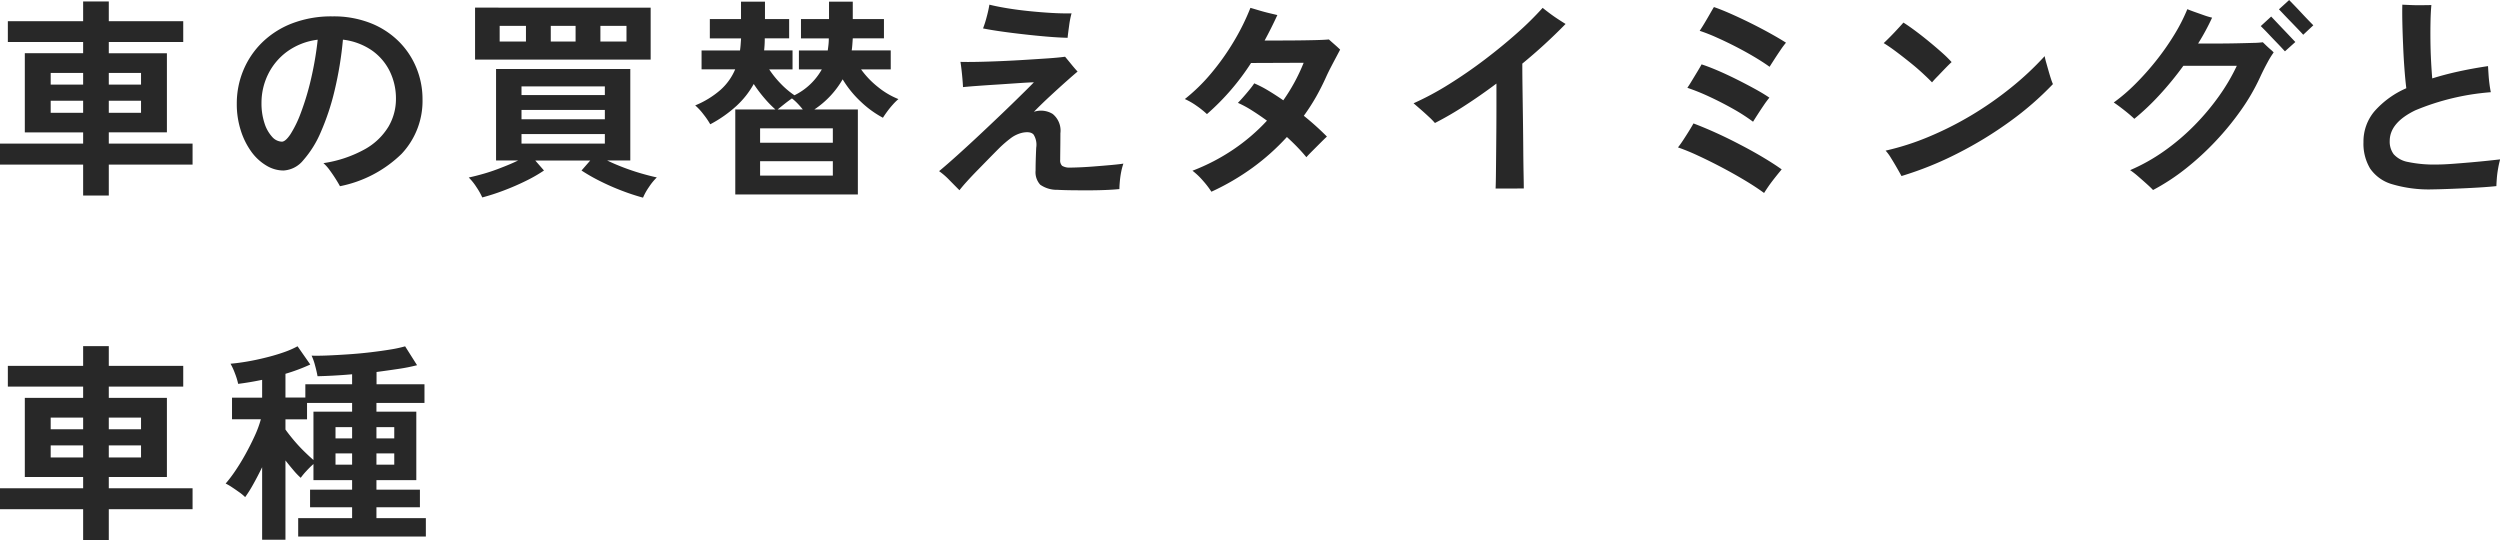 <svg xmlns="http://www.w3.org/2000/svg" width="188.608" height="40.752" viewBox="0 0 188.608 40.752">
  <path id="パス_142159" data-name="パス 142159" d="M7.008,1.216V-1.12H.736V-2.7H7.008v-.848h-4.4V-9.52h4.4v-.848H1.328v-1.568h5.68v-1.488H8.944v1.488H14.56v1.568H8.944v.848h4.384v5.968H8.944V-2.7h6.32V-1.12H8.944V1.216ZM4.56-5.024H7.008v-.912H4.56Zm4.384,0h2.432v-.912H8.944ZM4.56-7.152H7.008v-.88H4.56Zm4.384,0h2.432v-.88H8.944ZM26.384.512q-.128-.24-.336-.568T25.608-.7a3.112,3.112,0,0,0-.472-.528A9.239,9.239,0,0,0,28.28-2.288a4.8,4.8,0,0,0,1.768-1.7,4.113,4.113,0,0,0,.56-2.08,4.671,4.671,0,0,0-.472-2.1,4.16,4.16,0,0,0-1.36-1.576,4.862,4.862,0,0,0-2.168-.8,27.015,27.015,0,0,1-.624,3.816,18.249,18.249,0,0,1-1.04,3.144,7.832,7.832,0,0,1-1.328,2.136,2.068,2.068,0,0,1-1.5.776A2.506,2.506,0,0,1,20.84-1.04,3.813,3.813,0,0,1,19.7-2.088,5.611,5.611,0,0,1,18.9-3.7a6.5,6.5,0,0,1-.3-2.032,6.5,6.5,0,0,1,.48-2.464A6.322,6.322,0,0,1,20.48-10.3a6.648,6.648,0,0,1,2.272-1.464,8.243,8.243,0,0,1,3.072-.536,7.56,7.56,0,0,1,2.9.52,6.292,6.292,0,0,1,2.128,1.4,6.026,6.026,0,0,1,1.312,2,6.192,6.192,0,0,1,.448,2.32,5.819,5.819,0,0,1-1.584,4.136A9.209,9.209,0,0,1,26.384.512ZM22-2.848q.272,0,.648-.56A8.363,8.363,0,0,0,23.424-5a19.862,19.862,0,0,0,.744-2.44,24.939,24.939,0,0,0,.536-3.1,4.941,4.941,0,0,0-2.312.9,4.659,4.659,0,0,0-1.44,1.728,4.874,4.874,0,0,0-.488,2.136,4.776,4.776,0,0,0,.224,1.528,2.741,2.741,0,0,0,.576,1.032A1.023,1.023,0,0,0,22-2.848ZM49.248,1.376a16.448,16.448,0,0,1-1.584-.52A17.433,17.433,0,0,1,45.992.12a13.42,13.42,0,0,1-1.384-.792l.656-.752H41.12l.656.752a11.316,11.316,0,0,1-1.368.784q-.808.4-1.68.728a16.279,16.279,0,0,1-1.608.52,5.121,5.121,0,0,0-.448-.792A4.13,4.13,0,0,0,36.1-.144q.528-.112,1.176-.3T38.592-.9q.672-.256,1.232-.528H38.16v-6.9H48.288v6.9H46.544q.56.272,1.232.528t1.336.448q.664.192,1.176.3A4.391,4.391,0,0,0,49.7.568,4.494,4.494,0,0,0,49.248,1.376ZM36.576-9.04v-3.92H49.824v3.92ZM40.08-2.7h6.288v-.72H40.08Zm0-1.84h6.288v-.7H40.08Zm0-1.824h6.288v-.656H40.08ZM38.432-10.4h1.984v-1.184H38.432Zm7.6,0H48v-1.184H46.032Zm-3.744,0H44.16v-1.184H42.288ZM56.208,1.136V-5.28h3.024a8.569,8.569,0,0,1-.832-.856A10.459,10.459,0,0,1,57.6-7.2a6.585,6.585,0,0,1-1.288,1.64,9.445,9.445,0,0,1-1.992,1.4,5.924,5.924,0,0,0-.52-.76,4.313,4.313,0,0,0-.616-.664A6.853,6.853,0,0,0,55.1-6.76a4.334,4.334,0,0,0,1.1-1.544H53.664V-9.728h2.9q.032-.224.048-.448t.032-.464H54.288V-12.1H56.64v-1.312h1.808V-12.1h1.824v1.456h-1.84a8.266,8.266,0,0,1-.048.912h2.144V-8.3h-1.76a7.371,7.371,0,0,0,.872,1.08,6.357,6.357,0,0,0,1.032.872A4.774,4.774,0,0,0,62.736-8.3H61.008V-9.728h2.176q.032-.224.056-.448a4.355,4.355,0,0,0,.024-.464h-2.1V-12.1H63.28v-1.312h1.792V-12.1h2.352v1.456H65.072q-.016.24-.032.464t-.048.448h2.944V-8.3H65.7a6.618,6.618,0,0,0,1.272,1.328,5.9,5.9,0,0,0,1.544.912,3.966,3.966,0,0,0-.408.4,6.674,6.674,0,0,0-.432.528q-.2.272-.328.48a7.574,7.574,0,0,1-1.656-1.2,7.875,7.875,0,0,1-1.384-1.7A6.8,6.8,0,0,1,62.176-5.28h3.28V1.136ZM58.08-.288h5.488V-1.376H58.08Zm0-2.48h5.488V-3.856H58.08ZM59.408-5.28H61.3a5.886,5.886,0,0,0-.392-.448,3.888,3.888,0,0,0-.424-.384q-.256.176-.56.416T59.408-5.28ZM73.12.816Q72.784.48,72.36.048a5.346,5.346,0,0,0-.776-.672q.56-.464,1.352-1.176T74.6-3.328q.872-.816,1.7-1.608T77.768-6.36q.648-.632.968-.968-.464.016-1.168.064t-1.48.1q-.776.048-1.5.1t-1.2.1q-.016-.368-.072-.936t-.12-.968q.48.016,1.28,0t1.752-.056q.952-.04,1.9-.1t1.728-.112q.784-.056,1.232-.12.176.208.456.552t.488.568q-.272.224-.84.728T79.96-6.288Q79.3-5.68,78.736-5.1a1.68,1.68,0,0,1,1.416.16,1.617,1.617,0,0,1,.584,1.456q0,.544-.008,1.144t-.008.856a.575.575,0,0,0,.144.456,1.057,1.057,0,0,0,.592.136q.272,0,.816-.024T83.44-.992q.624-.048,1.184-.1t.864-.1a4.656,4.656,0,0,0-.168.632,6.742,6.742,0,0,0-.1.712q-.032.352-.032.576-.48.048-1.112.072t-1.3.024q-.664,0-1.256-.008T80.512.784A2.19,2.19,0,0,1,79.216.4a1.393,1.393,0,0,1-.352-1.072q0-.432.016-.928t.032-.8a1.434,1.434,0,0,0-.2-.984q-.232-.264-.856-.136a2.374,2.374,0,0,0-.8.36,8.964,8.964,0,0,0-.912.776q-.336.336-.768.776l-.88.9q-.448.456-.816.864T73.12.816Zm8.16-11.5q-.672-.016-1.536-.088t-1.768-.176q-.9-.1-1.712-.216T74.9-11.392a7.937,7.937,0,0,0,.272-.856,9.407,9.407,0,0,0,.208-.936q.576.144,1.36.272t1.648.216q.864.088,1.688.136t1.5.032a6.872,6.872,0,0,0-.184.952Q81.312-11.024,81.28-10.688ZM92.128.928A6.663,6.663,0,0,0,91.512.12,5.425,5.425,0,0,0,90.7-.656a15.171,15.171,0,0,0,3.08-1.6A14.473,14.473,0,0,0,96.32-4.432q-.592-.432-1.152-.784a7.834,7.834,0,0,0-1.04-.56q.144-.144.392-.424t.488-.576a5.5,5.5,0,0,0,.352-.472,8.342,8.342,0,0,1,1.056.544q.56.336,1.136.736A13.773,13.773,0,0,0,99.088-8.8l-3.968.016a18.113,18.113,0,0,1-3.328,3.856,7,7,0,0,0-.768-.616,5.285,5.285,0,0,0-.9-.52A13.429,13.429,0,0,0,92.12-8.016a18.3,18.3,0,0,0,1.712-2.416,17.086,17.086,0,0,0,1.24-2.512q.224.064.624.184t.8.216l.608.144q-.448.976-.96,1.92h1.144q.68,0,1.408-.008t1.344-.024q.616-.016.952-.048.176.16.432.384t.416.384l-.3.568q-.192.36-.4.76t-.352.72q-.352.784-.768,1.52A15.344,15.344,0,0,1,99.1-4.8a20.794,20.794,0,0,1,1.744,1.568q-.16.144-.464.448l-.608.608q-.3.3-.48.5-.272-.336-.648-.728T97.824-3.2A17.227,17.227,0,0,1,95.272-.912,18.23,18.23,0,0,1,92.128.928Zm21.44-.24q.016-.3.024-.944t.016-1.5q.008-.856.016-1.816t.008-1.9v-1.76q-1.2.9-2.384,1.664a24.775,24.775,0,0,1-2.256,1.312,5.166,5.166,0,0,0-.464-.472q-.32-.3-.648-.584t-.5-.432a21.825,21.825,0,0,0,2.68-1.44q1.384-.864,2.7-1.864t2.448-2.008a23.894,23.894,0,0,0,1.912-1.888q.192.16.512.4t.664.464q.344.224.552.352a40.171,40.171,0,0,1-3.264,2.992q0,.832.016,1.936t.032,2.28q.016,1.176.024,2.248t.024,1.856q.016.784.016,1.1Zm20.256.336q-.608-.448-1.448-.952t-1.752-.984q-.912-.48-1.776-.88a16.015,16.015,0,0,0-1.52-.624q.192-.24.416-.584t.432-.68q.208-.336.32-.544.768.288,1.68.7t1.84.9q.928.48,1.744.968t1.392.9q-.176.208-.432.528t-.5.656Q133.984.768,133.824,1.024Zm.416-9.52q-.464-.336-1.12-.728T131.72-10q-.744-.384-1.456-.7a13,13,0,0,0-1.3-.512q.144-.208.36-.568t.416-.712q.2-.352.3-.512.56.192,1.3.52t1.528.72q.784.392,1.472.776t1.136.672a6.968,6.968,0,0,0-.416.56q-.24.352-.464.7T134.24-8.5Zm-1.248,4.144a13.944,13.944,0,0,0-1.5-.968q-.864-.488-1.776-.912a16.113,16.113,0,0,0-1.68-.68q.144-.208.36-.568l.424-.7q.208-.344.288-.5.544.176,1.232.472t1.408.656q.72.36,1.376.72t1.1.664a6.976,6.976,0,0,0-.416.56q-.24.352-.464.7T132.992-4.352Zm11.2,4.1q-.112-.208-.336-.6t-.464-.776a3.253,3.253,0,0,0-.4-.544,19.429,19.429,0,0,0,3.224-1.032,25.186,25.186,0,0,0,3.216-1.616A25.951,25.951,0,0,0,152.424-6.9a22.593,22.593,0,0,0,2.568-2.4,4.953,4.953,0,0,0,.12.5q.088.312.184.648t.184.6a3.211,3.211,0,0,0,.136.36,23.31,23.31,0,0,1-3.24,2.816,29.042,29.042,0,0,1-3.944,2.408A25.431,25.431,0,0,1,144.192-.256Zm2.3-7.072q-.288-.3-.736-.712t-.976-.832q-.528-.424-1.032-.8t-.9-.616q.208-.192.512-.5t.584-.616q.28-.3.392-.432.384.24.9.624t1.04.816q.528.432.984.84a9.069,9.069,0,0,1,.712.7q-.176.16-.456.448t-.56.584Q146.672-7.536,146.5-7.328ZM163.168.8q-.144-.16-.464-.448t-.672-.592A6.31,6.31,0,0,0,161.44-.7a14.024,14.024,0,0,0,2.568-1.44,16.7,16.7,0,0,0,2.272-1.928,17.93,17.93,0,0,0,1.864-2.216,14.674,14.674,0,0,0,1.344-2.288h-4.032a24.265,24.265,0,0,1-1.8,2.2,18.377,18.377,0,0,1-1.9,1.8q-.3-.288-.768-.656t-.784-.576a13.209,13.209,0,0,0,1.6-1.368,20.269,20.269,0,0,0,1.576-1.76,19.129,19.129,0,0,0,1.376-1.96,13.569,13.569,0,0,0,1-1.952q.24.1.592.224t.7.248a5.335,5.335,0,0,0,.576.168,17.234,17.234,0,0,1-1.056,1.952h1.384q.76,0,1.5-.016t1.28-.032a6.029,6.029,0,0,0,.72-.048q.08.08.256.248t.344.312a1.66,1.66,0,0,1,.216.208,6.737,6.737,0,0,0-.472.768q-.28.512-.552,1.1a15.407,15.407,0,0,1-1.424,2.464,21.117,21.117,0,0,1-1.936,2.368A20.832,20.832,0,0,1,165.616-.8,16.023,16.023,0,0,1,163.168.8ZM173.12-9.664q-.032-.032-.216-.232t-.44-.464q-.256-.264-.512-.536t-.44-.456l-.216-.216.784-.72q.048.048.312.328t.6.632q.336.352.6.632t.312.328Zm1.376-1.248q-.032-.048-.3-.328t-.608-.632q-.344-.352-.608-.632t-.312-.328l.768-.7.312.32q.264.272.6.632t.6.632l.312.32ZM184.256.752A9.734,9.734,0,0,1,181.2.36a3.024,3.024,0,0,1-1.656-1.184,3.644,3.644,0,0,1-.5-1.992,3.53,3.53,0,0,1,.832-2.328,6.842,6.842,0,0,1,2.4-1.736q-.08-.64-.144-1.512t-.1-1.792q-.04-.92-.056-1.712t0-1.288q.288.016.72.032t.84.008q.408-.008.632-.008-.048.464-.064,1.168t-.008,1.5q.008.8.048,1.552t.088,1.312q.912-.288,1.968-.52t2.24-.408q.016.272.04.64t.072.728q.048.36.1.6a18.414,18.414,0,0,0-5.7,1.368q-1.928.936-1.928,2.312a1.584,1.584,0,0,0,.3,1,1.9,1.9,0,0,0,1.08.584,9.587,9.587,0,0,0,2.184.192q.448,0,1.12-.048t1.4-.112q.728-.064,1.336-.128l.912-.1a6.54,6.54,0,0,0-.152.672q-.072.4-.1.768t-.032.576q-.432.048-1.04.088t-1.288.072q-.68.032-1.328.056T184.256.752ZM7.008,27.216V24.88H.736V23.3H7.008v-.848h-4.4V16.48h4.4v-.848H1.328V14.064h5.68V12.576H8.944v1.488H14.56v1.568H8.944v.848h4.384v5.968H8.944V23.3h6.32V24.88H8.944v2.336ZM4.56,20.976H7.008v-.912H4.56Zm4.384,0h2.432v-.912H8.944ZM4.56,18.848H7.008v-.88H4.56Zm4.384,0h2.432v-.88H8.944Zm11.568,8.336V21.712Q20.176,22.4,19.84,23a9.354,9.354,0,0,1-.608.968,3.648,3.648,0,0,0-.456-.376q-.28-.2-.56-.384a3.6,3.6,0,0,0-.456-.264,10.114,10.114,0,0,0,.728-.96q.392-.576.768-1.256t.688-1.36a8.219,8.219,0,0,0,.472-1.272H18.24V16.464h2.272V15.12q-.48.1-.936.176t-.872.128a5.128,5.128,0,0,0-.24-.784,4.967,4.967,0,0,0-.336-.736q.576-.048,1.272-.168t1.408-.3q.712-.176,1.328-.392a6.824,6.824,0,0,0,1.048-.456l.96,1.376a13.835,13.835,0,0,1-1.872.7v1.792h1.5V15.456H27.3V14.7q-.72.064-1.392.1t-1.216.048q-.064-.368-.192-.832a4.13,4.13,0,0,0-.256-.72q.528.016,1.264-.016t1.56-.088q.824-.056,1.632-.152t1.488-.208a9.425,9.425,0,0,0,1.112-.24l.9,1.424a13.4,13.4,0,0,1-1.408.28q-.8.12-1.648.232v.928h3.616v1.408H29.136v.656h3.008v5.168H29.136v.72h3.28v1.328h-3.28v.816h3.728v1.392H23.232V25.552H27.3v-.816H24.128V23.408H27.3v-.72H24.384V21.472a6.763,6.763,0,0,0-.528.52,5.08,5.08,0,0,0-.432.52,5.309,5.309,0,0,1-.552-.576q-.3-.352-.6-.736v5.984Zm3.872-6.016V17.52H27.3v-.656H23.9V18.1H22.272v.768q.208.3.576.744t.784.856Q24.048,20.88,24.384,21.168Zm4.752.352H30.48v-.848H29.136Zm0-1.984H30.48v-.848H29.136ZM26.048,21.52H27.3v-.848H26.048Zm0-1.984H27.3v-.848H26.048Z" transform="translate(-0.736 13.536)" fill="#282828"/>
</svg>
